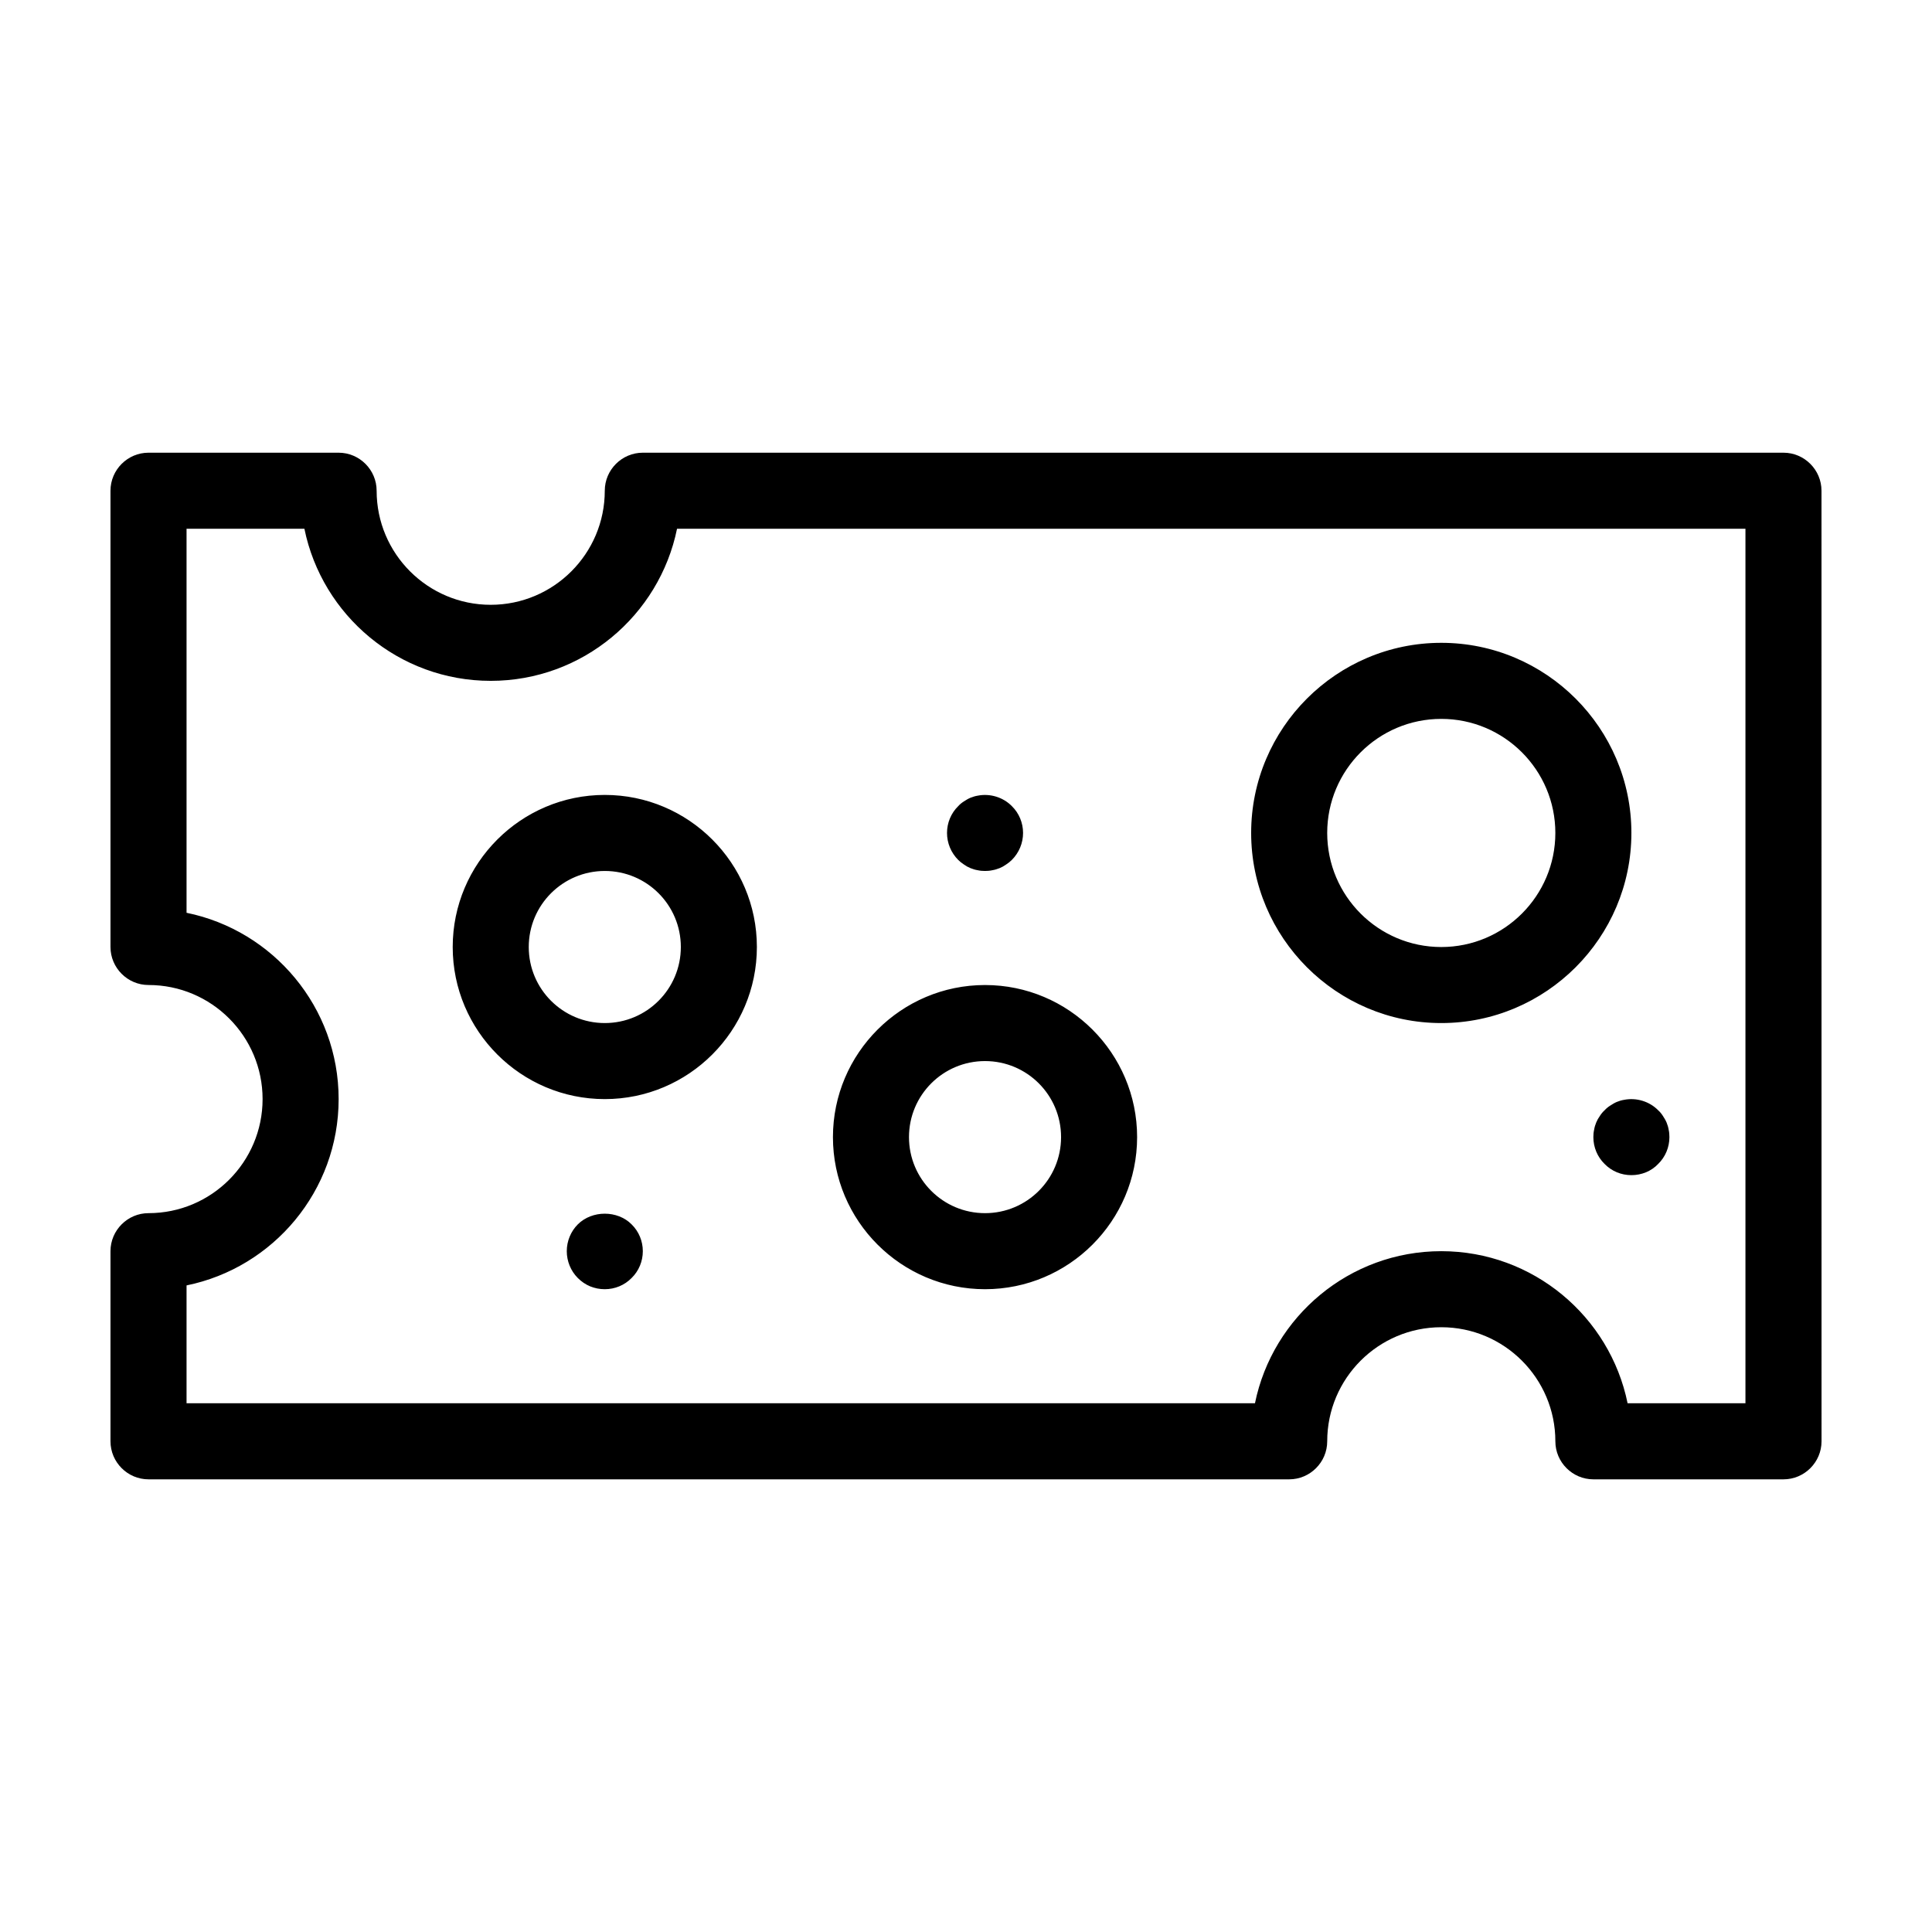 <?xml version="1.0" encoding="UTF-8"?>
<!-- Uploaded to: ICON Repo, www.svgrepo.com, Generator: ICON Repo Mixer Tools -->
<svg fill="#000000" width="800px" height="800px" version="1.1" viewBox="144 144 512 512" xmlns="http://www.w3.org/2000/svg">
 <path d="m616.64 263.97h-302.29c-5.543 0-10.078 4.535-10.078 10.078 0 16.676-13.551 30.23-30.23 30.23-16.676 0-30.23-13.551-30.23-30.23 0-5.543-4.535-10.078-10.078-10.078h-50.375c-5.543 0-10.078 4.535-10.078 10.078v120.91c0 5.543 4.535 10.078 10.078 10.078 16.676 0 30.23 13.551 30.23 30.23 0 16.676-13.551 30.23-30.23 30.23-5.543 0-10.078 4.535-10.078 10.078v50.383c0 5.543 4.535 10.078 10.078 10.078h302.29c5.543 0 10.078-4.535 10.078-10.078 0-16.676 13.551-30.23 30.23-30.23 16.676 0 30.23 13.551 30.23 30.23 0 5.543 4.535 10.078 10.078 10.078h50.383c5.543 0 10.078-4.535 10.078-10.078l-0.012-251.91c0-5.543-4.531-10.078-10.074-10.078zm-10.078 251.91h-31.234c-4.684-22.973-25.039-40.305-49.375-40.305-24.336 0-44.688 17.332-49.375 40.305h-283.14v-31.234c22.973-4.684 40.305-25.039 40.305-49.375s-17.332-44.688-40.305-49.375v-101.77h31.234c4.684 22.973 25.039 40.305 49.375 40.305s44.688-17.332 49.375-40.305h283.14zm-80.609-100.76c27.762 0 50.383-22.621 50.383-50.383s-22.621-50.383-50.383-50.383-50.383 22.621-50.383 50.383c0.004 27.762 22.625 50.383 50.383 50.383zm0-80.609c16.676 0 30.23 13.551 30.23 30.23 0 16.676-13.551 30.23-30.23 30.23-16.676 0-30.23-13.551-30.23-30.23 0.004-16.68 13.555-30.23 30.23-30.23zm-120.91 151.14c22.219 0 40.305-18.086 40.305-40.305s-18.086-40.305-40.305-40.305-40.305 18.086-40.305 40.305 18.09 40.305 40.305 40.305zm0-60.457c11.133 0 20.152 9.02 20.152 20.152 0 11.133-9.02 20.152-20.152 20.152-11.133 0-20.152-9.02-20.152-20.152 0-11.133 9.02-20.152 20.152-20.152zm-141.07-30.227c0 22.219 18.086 40.305 40.305 40.305s40.305-18.086 40.305-40.305-18.086-40.305-40.305-40.305c-22.215 0-40.305 18.086-40.305 40.305zm60.457 0c0 11.133-9.02 20.152-20.152 20.152-11.133 0-20.152-9.02-20.152-20.152 0-11.133 9.02-20.152 20.152-20.152 11.137 0 20.152 9.02 20.152 20.152zm-13.047 73.504c1.914 1.867 2.973 4.434 2.973 7.106 0 2.672-1.059 5.238-2.973 7.106-1.863 1.914-4.434 2.969-7.106 2.969-1.359 0-2.621-0.25-3.879-0.754-1.211-0.504-2.316-1.258-3.273-2.215-1.863-1.867-2.922-4.438-2.922-7.106 0-2.672 1.059-5.238 2.922-7.106 3.777-3.777 10.527-3.777 14.258 0zm262.99-33c3.273-0.656 6.75 0.402 9.07 2.769 0.504 0.453 0.906 0.957 1.258 1.512 0.352 0.555 0.707 1.109 0.957 1.715 0.25 0.605 0.453 1.258 0.555 1.914 0.152 0.656 0.199 1.312 0.199 1.965 0 2.672-1.059 5.238-2.973 7.106-0.906 0.957-2.016 1.715-3.223 2.215-1.258 0.504-2.519 0.758-3.879 0.758-2.719 0-5.238-1.059-7.106-2.973-1.914-1.863-2.973-4.434-2.973-7.106 0-0.656 0.051-1.309 0.203-1.965 0.102-0.656 0.301-1.309 0.555-1.914 0.25-0.605 0.555-1.16 0.957-1.715 0.352-0.555 0.754-1.059 1.258-1.512 0.453-0.504 0.957-0.906 1.512-1.258 0.555-0.352 1.109-0.707 1.715-0.957s1.258-0.453 1.914-0.555zm-176.43-63.578c-1.914-1.914-2.973-4.484-2.973-7.156s1.059-5.238 2.973-7.106c0.453-0.504 0.957-0.906 1.512-1.258 0.555-0.352 1.109-0.707 1.715-0.957 0.656-0.25 1.258-0.453 1.914-0.555 3.273-0.656 6.75 0.402 9.07 2.769 1.91 1.867 2.969 4.438 2.969 7.106 0 2.672-1.059 5.238-2.973 7.152-0.453 0.453-0.957 0.855-1.512 1.211-0.555 0.402-1.109 0.707-1.715 0.957-0.656 0.25-1.258 0.453-1.914 0.555-0.652 0.152-1.309 0.203-1.965 0.203s-1.309-0.051-1.965-0.203c-0.656-0.102-1.258-0.301-1.914-0.555-0.605-0.25-1.16-0.555-1.715-0.957-0.551-0.352-1.055-0.754-1.508-1.207z"/>
</svg>
